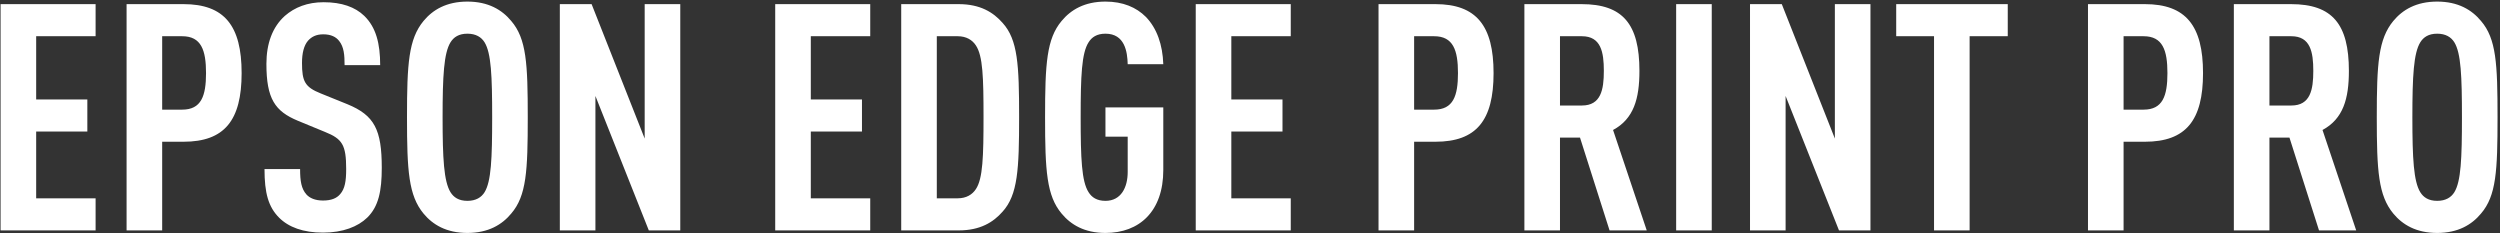 <svg width="944" height="88" viewBox="0 0 944 88" fill="none" xmlns="http://www.w3.org/2000/svg">
<rect x="0" y="0" width="944" height="88" fill="#333333" stroke="none"/>
<path d="M36.099 1.56V13.68H13.659V37.56H32.98V49.68H13.659V74.88H36.099V87H0.22V1.56H36.099ZM47.798 1.56H69.278C84.758 1.56 91.238 9.72 91.238 27.6C91.238 45.48 84.758 53.52 69.278 53.52H61.238V87H47.798V1.56ZM68.798 13.68H61.238V41.4H68.798C75.998 41.4 77.798 36.24 77.798 27.6C77.798 18.96 75.998 13.68 68.798 13.68ZM122.196 0.84C129.036 0.84 134.076 2.64 137.556 6C141.996 10.32 143.556 16.44 143.556 24.6H130.116C130.116 20.76 129.876 17.76 128.076 15.48C126.876 13.92 124.956 12.96 122.076 12.96C119.316 12.96 117.636 13.92 116.316 15.36C114.756 17.16 114.036 20.04 114.036 23.76C114.036 30.72 115.116 32.88 121.116 35.28L131.196 39.36C141.396 43.56 144.156 48.96 144.156 63.36C144.156 72.12 142.956 78 138.636 82.2C135.156 85.56 129.516 87.84 121.956 87.84C114.516 87.84 108.996 85.8 105.396 82.2C101.316 78.12 99.876 72.84 99.876 63.84H113.316C113.316 68.4 113.796 71.28 115.716 73.44C116.916 74.76 118.956 75.72 121.956 75.72C125.076 75.72 127.116 74.88 128.436 73.32C130.236 71.28 130.716 68.4 130.716 63.84C130.716 54.72 129.276 52.44 122.676 49.8L112.476 45.6C103.836 42 100.596 37.32 100.596 24.12C100.596 16.44 102.876 10.2 107.556 6C111.276 2.76 116.076 0.84 122.196 0.84ZM176.482 87.96C168.562 87.96 163.402 84.84 159.922 80.64C154.282 73.8 153.682 64.56 153.682 44.28C153.682 24 154.282 14.76 159.922 7.92C163.402 3.72 168.562 0.6 176.482 0.6C184.402 0.6 189.562 3.72 193.042 7.92C198.802 14.64 199.282 24 199.282 44.28C199.282 64.56 198.802 73.92 193.042 80.64C189.562 84.84 184.402 87.96 176.482 87.96ZM176.482 75.84C179.722 75.84 181.762 74.52 182.962 72.6C185.482 68.52 185.842 59.88 185.842 44.28C185.842 28.68 185.482 20.04 182.962 15.96C181.762 14.04 179.722 12.72 176.482 12.72C173.242 12.72 171.322 14.04 170.122 15.96C167.602 20.04 167.122 28.68 167.122 44.28C167.122 59.88 167.602 68.52 170.122 72.6C171.322 74.52 173.242 75.84 176.482 75.84ZM256.871 1.56V87H244.991L224.831 36.24V87H211.391V1.56H223.391L243.431 52.32V1.56H256.871ZM328.6 1.56V13.68H306.16V37.56H325.48V49.68H306.16V74.88H328.6V87H292.72V1.56H328.6ZM340.298 1.56H362.018C370.178 1.56 375.098 4.68 378.578 8.64C384.338 15 384.818 24.48 384.818 44.16C384.818 63.84 384.338 73.56 378.578 79.92C375.098 83.88 370.178 87 362.018 87H340.298V1.56ZM361.658 13.68H353.738V74.88H361.658C364.898 74.88 367.178 73.44 368.498 71.4C371.138 67.44 371.378 59.04 371.378 44.16C371.378 29.28 371.138 21.12 368.498 17.16C367.178 15.12 364.898 13.68 361.658 13.68ZM417.419 0.6C424.019 0.6 429.059 2.76 432.659 6.36C436.859 10.68 439.019 16.92 439.259 24.24H425.819C425.699 19.56 424.739 12.72 417.419 12.72C414.179 12.72 412.259 14.04 411.059 15.96C408.419 20.04 408.059 28.68 408.059 44.28C408.059 59.88 408.419 68.52 411.059 72.6C412.259 74.52 414.179 75.84 417.419 75.84C423.299 75.84 425.819 70.8 425.819 64.92V51.6H417.419V40.56H439.259V64.2C439.259 79.8 430.259 87.96 417.419 87.96C409.499 87.96 404.339 84.84 400.859 80.64C395.219 73.92 394.619 64.56 394.619 44.28C394.619 24 395.219 14.64 400.859 7.92C404.339 3.72 409.499 0.6 417.419 0.6ZM487.389 1.56V13.68H464.949V37.56H484.269V49.68H464.949V74.88H487.389V87H451.509V1.56H487.389ZM520.532 1.56H542.012C557.492 1.56 563.972 9.72 563.972 27.6C563.972 45.48 557.492 53.52 542.012 53.52H533.972V87H520.532V1.56ZM541.532 13.68H533.972V41.4H541.532C548.732 41.4 550.532 36.24 550.532 27.6C550.532 18.96 548.732 13.68 541.532 13.68ZM575.61 1.56H597.21C612.81 1.56 619.05 9.12 619.05 26.76C619.05 37.32 616.89 44.88 609.09 49.08L621.81 87H607.77L596.61 51.96H589.05V87H575.61V1.56ZM597.33 13.68H589.05V39.84H597.33C604.53 39.84 605.61 33.84 605.61 26.76C605.61 19.68 604.53 13.68 597.33 13.68ZM646.355 1.56V87H632.915V1.56H646.355ZM706.285 1.56V87H694.405L674.245 36.24V87H660.805V1.56H672.805L692.845 52.32V1.56H706.285ZM758.128 1.56V13.68H743.728V87H730.288V13.68H716.008V1.56H758.128ZM788.423 1.56H809.903C825.383 1.56 831.863 9.72 831.863 27.6C831.863 45.48 825.383 53.52 809.903 53.52H801.863V87H788.423V1.56ZM809.423 13.68H801.863V41.4H809.423C816.623 41.4 818.423 36.24 818.423 27.6C818.423 18.96 816.623 13.68 809.423 13.68ZM843.501 1.56H865.101C880.701 1.56 886.941 9.12 886.941 26.76C886.941 37.32 884.781 44.88 876.981 49.08L889.701 87H875.661L864.501 51.96H856.941V87H843.501V1.56ZM865.221 13.68H856.941V39.84H865.221C872.421 39.84 873.501 33.84 873.501 26.76C873.501 19.68 872.421 13.68 865.221 13.68ZM920.271 87.96C912.351 87.96 907.191 84.84 903.711 80.64C898.071 73.8 897.471 64.56 897.471 44.28C897.471 24 898.071 14.76 903.711 7.92C907.191 3.72 912.351 0.6 920.271 0.6C928.191 0.6 933.351 3.72 936.831 7.92C942.591 14.64 943.071 24 943.071 44.28C943.071 64.56 942.591 73.92 936.831 80.64C933.351 84.84 928.191 87.96 920.271 87.96ZM920.271 75.84C923.511 75.84 925.551 74.52 926.751 72.6C929.271 68.52 929.631 59.88 929.631 44.28C929.631 28.68 929.271 20.04 926.751 15.96C925.551 14.04 923.511 12.72 920.271 12.72C917.031 12.72 915.111 14.04 913.911 15.96C911.391 20.04 910.911 28.68 910.911 44.28C910.911 59.88 911.391 68.52 913.911 72.6C915.111 74.52 917.031 75.84 920.271 75.84Z" fill="white"/>
</svg>
